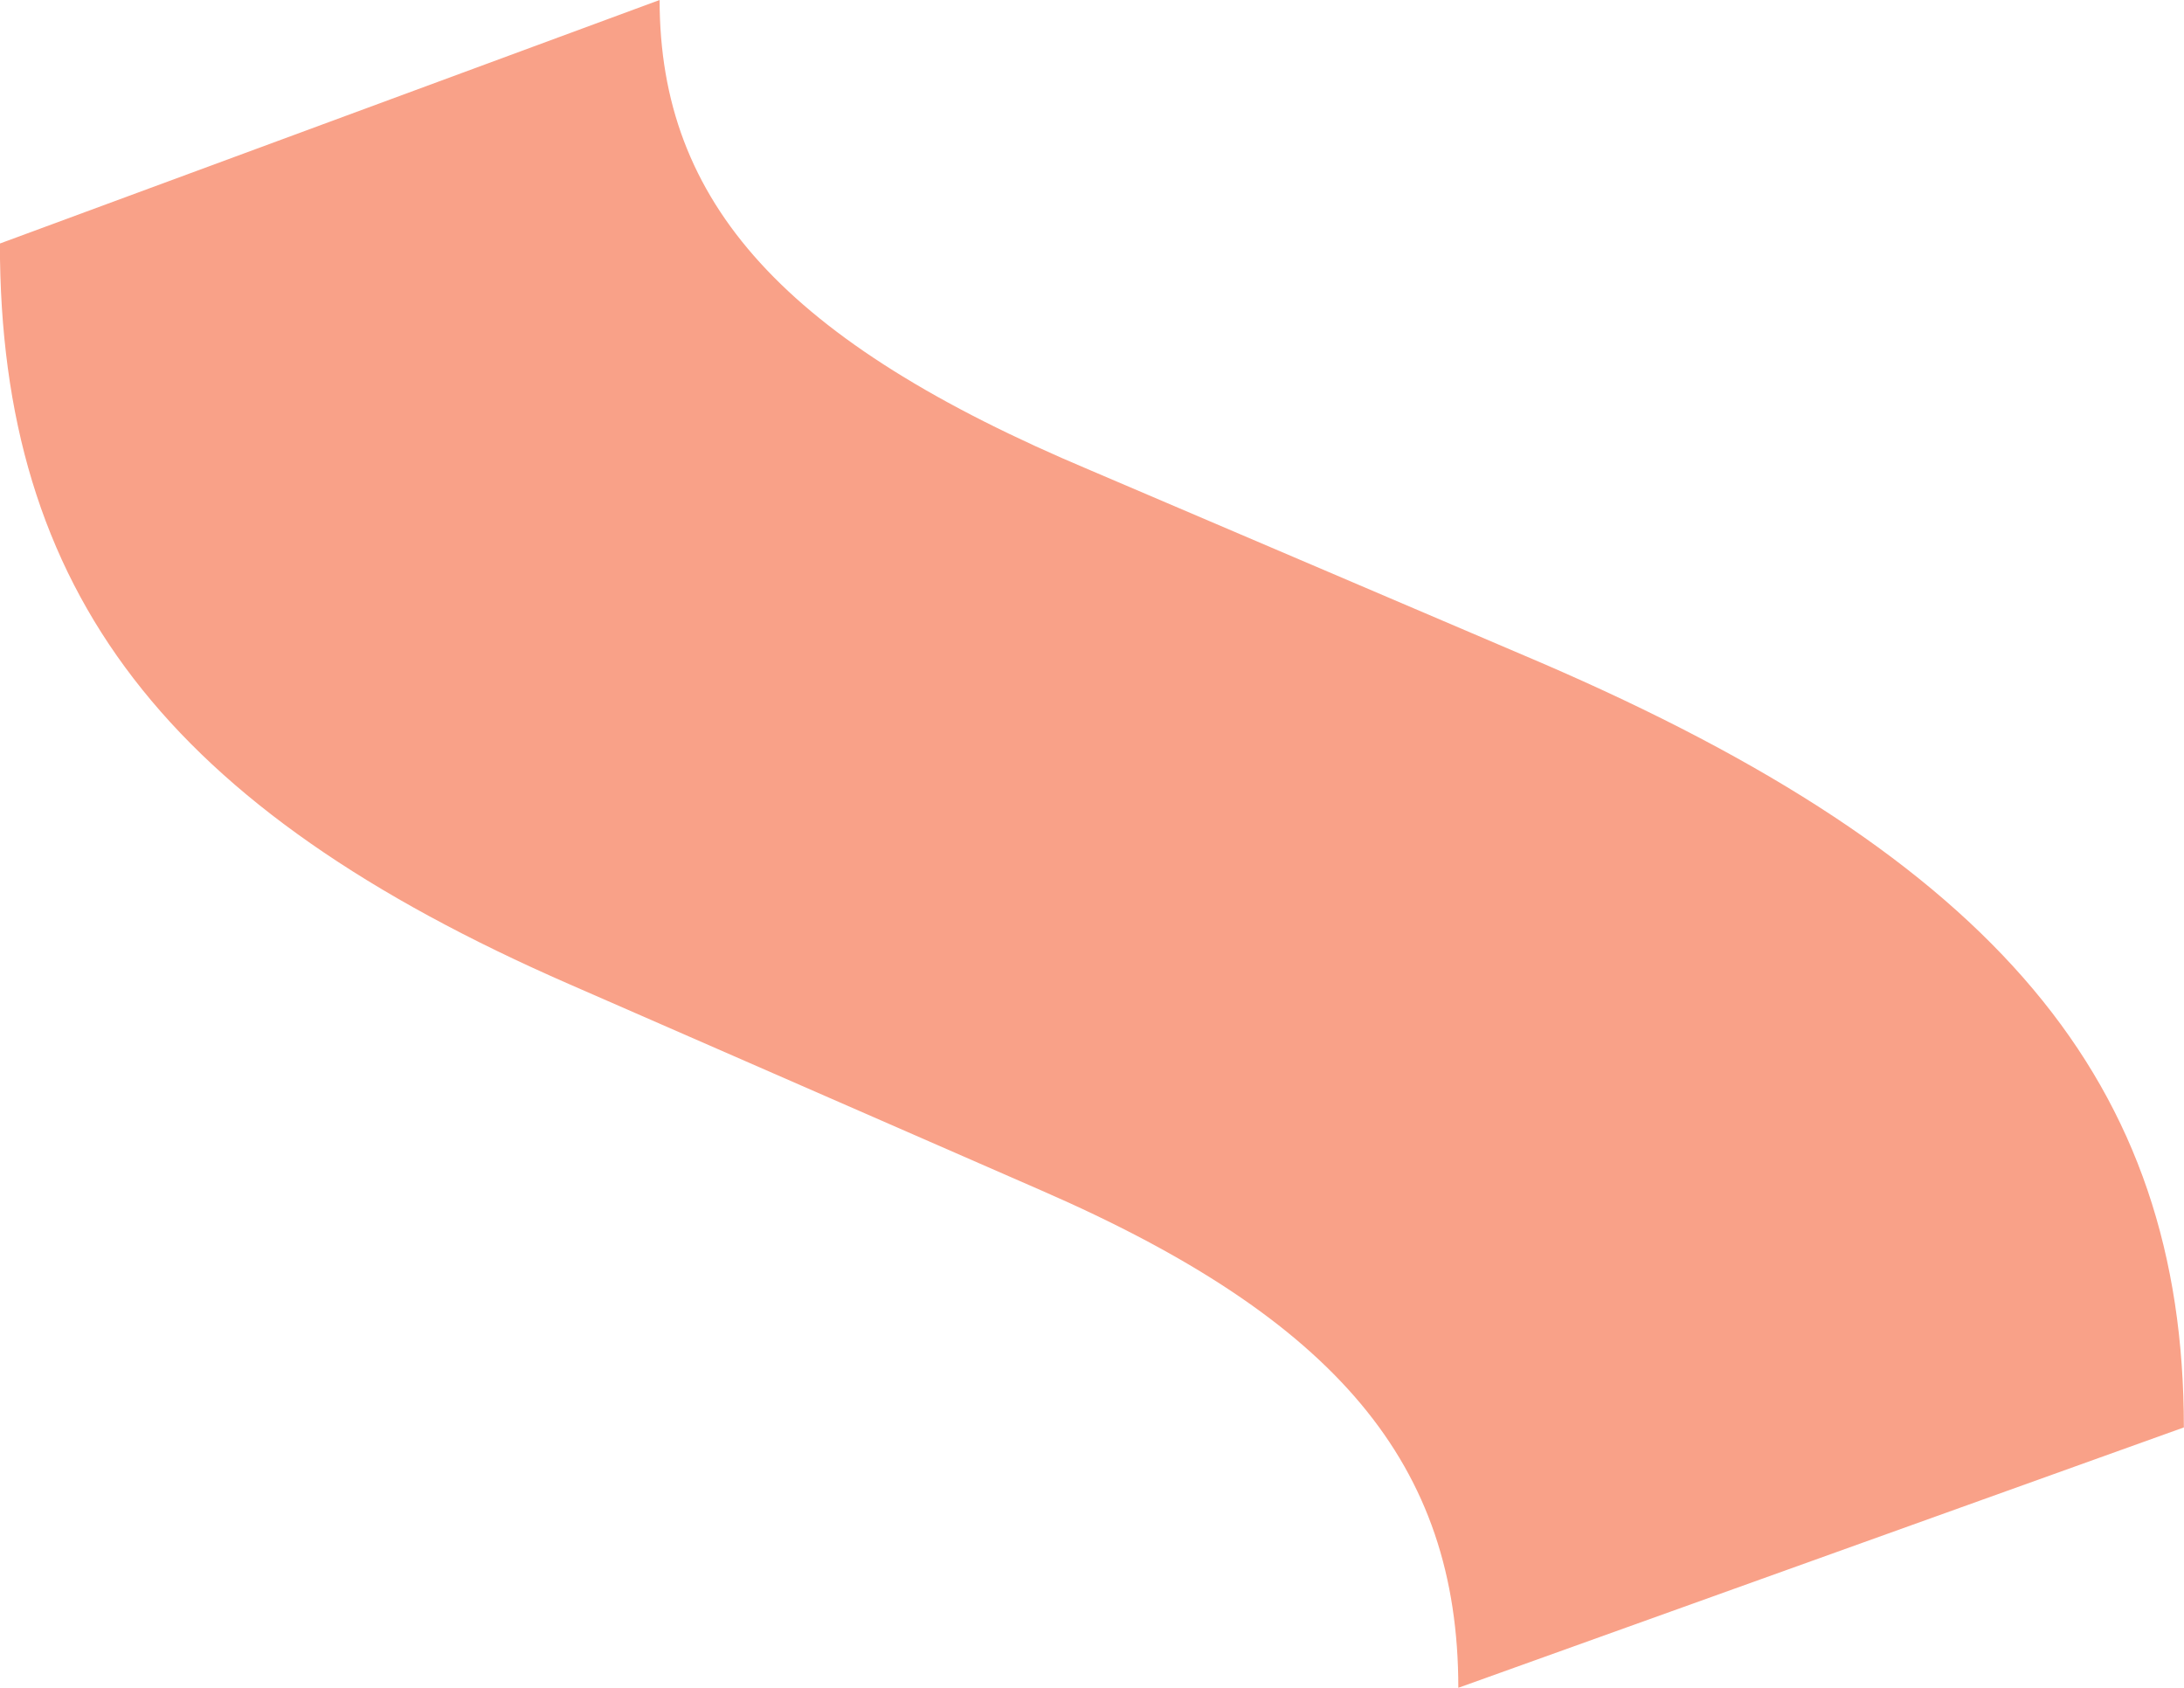 <svg xmlns="http://www.w3.org/2000/svg" width="79.998" height="61.815" viewBox="0 0 79.998 61.815">
  <path id="S" d="M125.224,350.161c0-8.178-4.45-13.5-15.262-18.21l-17.3-7.558c-14.753-6.441-20.859-14.369-20.859-27.128l24.165-8.919c0,7.432,4.579,12.513,15.769,17.22l16.535,7.059c16.66,7.185,23.528,15.362,23.528,28Z" transform="translate(-71.807 -288.346)" fill="#f9a188"/>
</svg>
